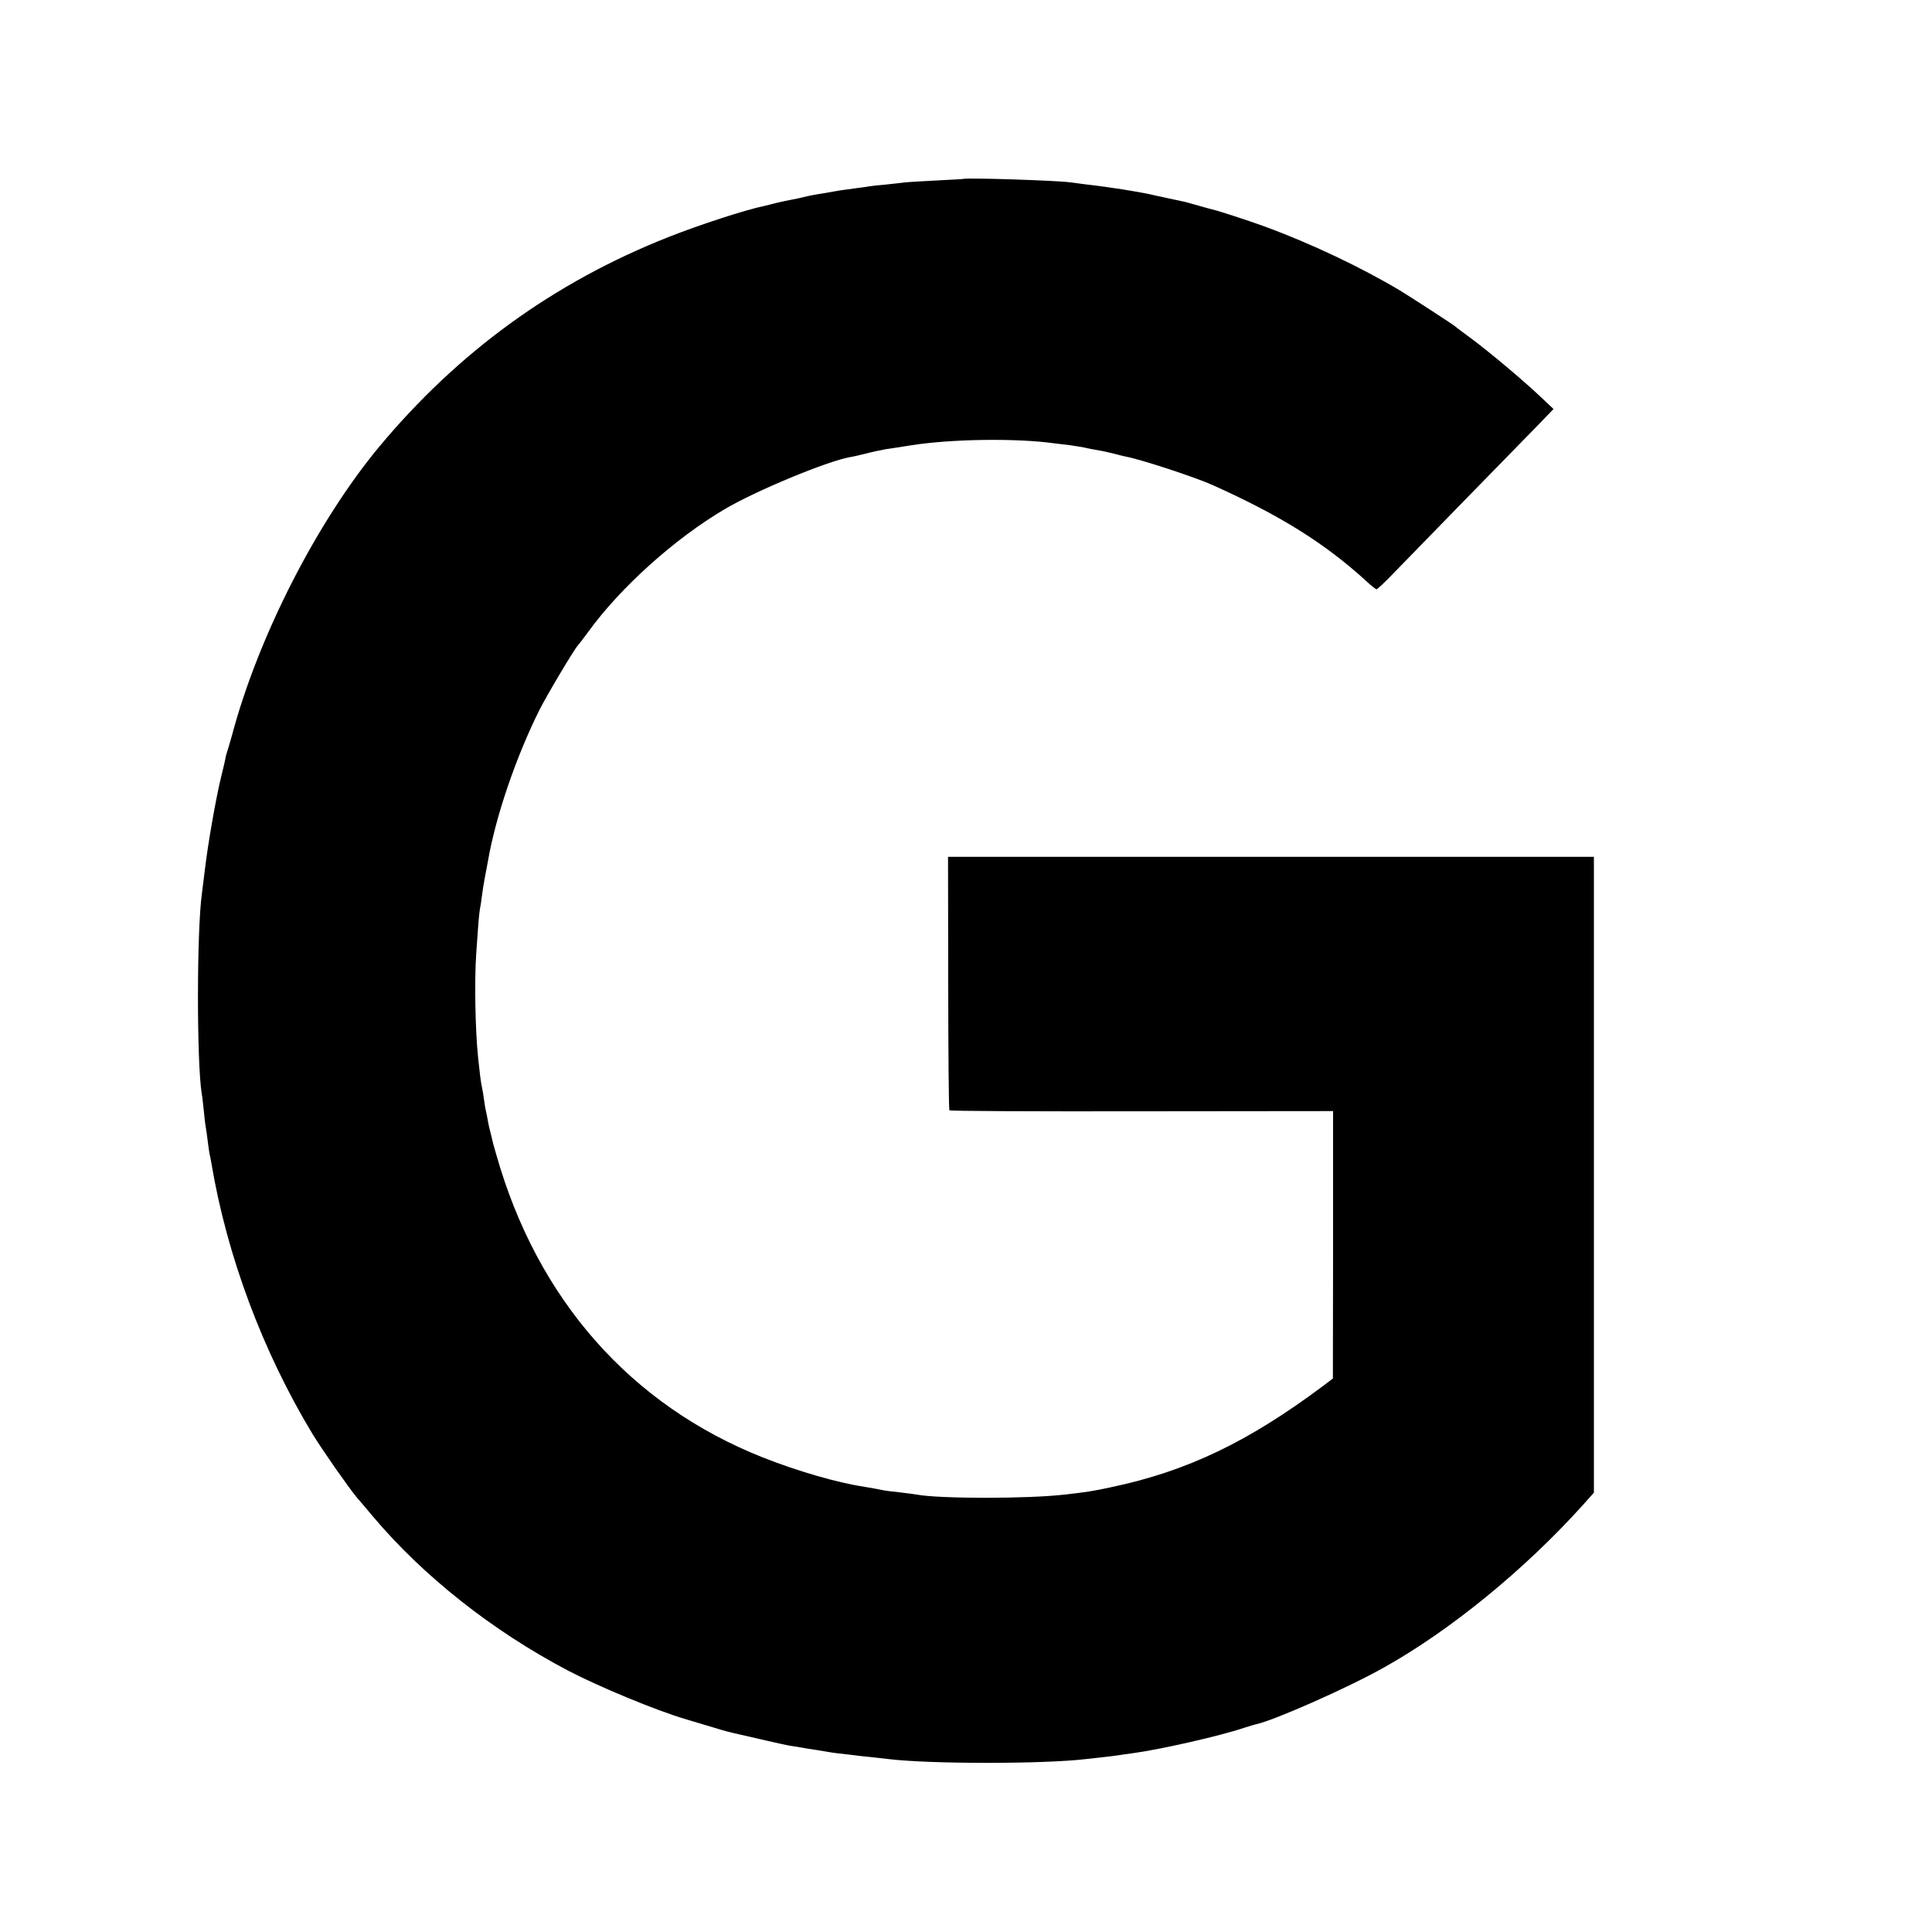 <?xml version="1.0" standalone="no"?>
<!DOCTYPE svg PUBLIC "-//W3C//DTD SVG 20010904//EN"
 "http://www.w3.org/TR/2001/REC-SVG-20010904/DTD/svg10.dtd">
<svg version="1.0" xmlns="http://www.w3.org/2000/svg"
 width="1000pt" height="1000pt" viewBox="0 0 1000 1000"
 preserveAspectRatio="xMidYMid meet">
<g transform="translate(0,1000) scale(0.1,-0.1)"
fill="#000000" stroke="none">
<path d="M4987 9074 c-1 -1 -63 -4 -137 -8 -74 -4 -148 -8 -165 -10 -16 -2
-60 -7 -97 -11 -37 -3 -75 -7 -85 -9 -10 -2 -45 -7 -78 -11 -32 -4 -68 -9 -80
-11 -11 -2 -49 -9 -85 -15 -36 -5 -81 -14 -100 -19 -19 -5 -48 -11 -65 -14
-16 -3 -50 -10 -75 -16 -25 -7 -53 -13 -64 -16 -94 -19 -329 -95 -496 -161
-592 -234 -1087 -593 -1497 -1085 -322 -388 -626 -982 -762 -1493 -11 -38 -22
-77 -25 -85 -3 -8 -8 -26 -10 -40 -3 -14 -12 -54 -21 -89 -28 -115 -69 -349
-85 -486 -6 -49 -13 -103 -15 -120 -27 -196 -27 -871 -1 -1035 3 -14 7 -54 11
-90 3 -36 8 -74 10 -85 2 -11 7 -42 10 -70 3 -27 8 -59 10 -70 3 -11 7 -31 9
-45 81 -482 266 -976 524 -1403 51 -83 185 -275 229 -328 12 -13 49 -58 84
-99 261 -309 616 -590 1009 -797 161 -84 457 -207 614 -253 36 -11 96 -29 134
-40 69 -21 80 -24 147 -39 22 -5 83 -19 135 -31 52 -12 106 -24 120 -26 14 -2
52 -8 85 -14 33 -5 78 -12 100 -16 22 -4 49 -8 60 -9 11 -1 43 -5 70 -8 28 -4
75 -9 105 -12 30 -3 71 -8 90 -10 214 -26 803 -26 1020 0 19 2 60 7 90 10 30
3 66 8 80 10 14 2 45 7 70 10 138 18 453 89 580 132 25 8 52 16 60 18 92 19
475 188 665 295 343 192 727 506 1028 840 l57 64 0 1646 0 1645 -1671 0 -1672
0 1 -653 c0 -360 3 -656 6 -659 3 -4 452 -6 996 -5 l990 1 0 -692 -1 -692 -46
-35 c-391 -293 -708 -445 -1103 -528 -86 -19 -132 -26 -240 -38 -190 -22 -647
-22 -765 0 -11 2 -51 7 -90 12 -38 4 -72 8 -75 9 -20 4 -82 16 -115 21 -132
20 -339 80 -516 150 -686 272 -1168 819 -1380 1567 -7 23 -13 47 -15 52 -1 6
-7 28 -12 50 -6 22 -14 56 -17 75 -3 19 -8 42 -10 50 -2 8 -7 35 -10 60 -3 25
-8 52 -10 60 -2 8 -7 36 -10 63 -3 26 -7 66 -10 90 -15 138 -20 401 -10 542 2
33 7 96 10 140 3 44 8 87 10 95 2 8 6 35 9 60 3 25 10 70 16 100 6 30 13 69
16 85 39 227 145 538 266 780 38 76 178 311 198 333 8 9 33 42 55 72 165 228
447 482 705 634 160 95 531 249 650 270 14 2 52 11 85 19 33 9 78 18 100 22
22 3 81 12 130 20 208 33 546 38 745 10 14 -2 48 -6 75 -9 28 -4 61 -9 75 -12
24 -6 42 -9 93 -18 12 -2 40 -9 62 -14 22 -6 51 -13 65 -16 76 -14 353 -105
445 -146 350 -157 581 -301 796 -497 25 -24 50 -43 54 -43 4 0 42 35 83 78 41
42 210 216 376 386 165 169 336 344 379 388 l78 81 -68 64 c-85 81 -266 233
-358 301 -38 28 -76 56 -82 62 -16 13 -224 148 -286 186 -201 120 -462 244
-702 332 -94 34 -236 80 -270 88 -5 1 -35 9 -66 18 -31 9 -65 18 -75 21 -11 2
-53 11 -94 20 -41 9 -84 18 -95 21 -22 5 -139 25 -170 29 -11 2 -36 5 -55 8
-19 3 -62 8 -95 12 -33 4 -71 9 -85 11 -64 10 -543 25 -553 18z"/>
</g>
</svg>
